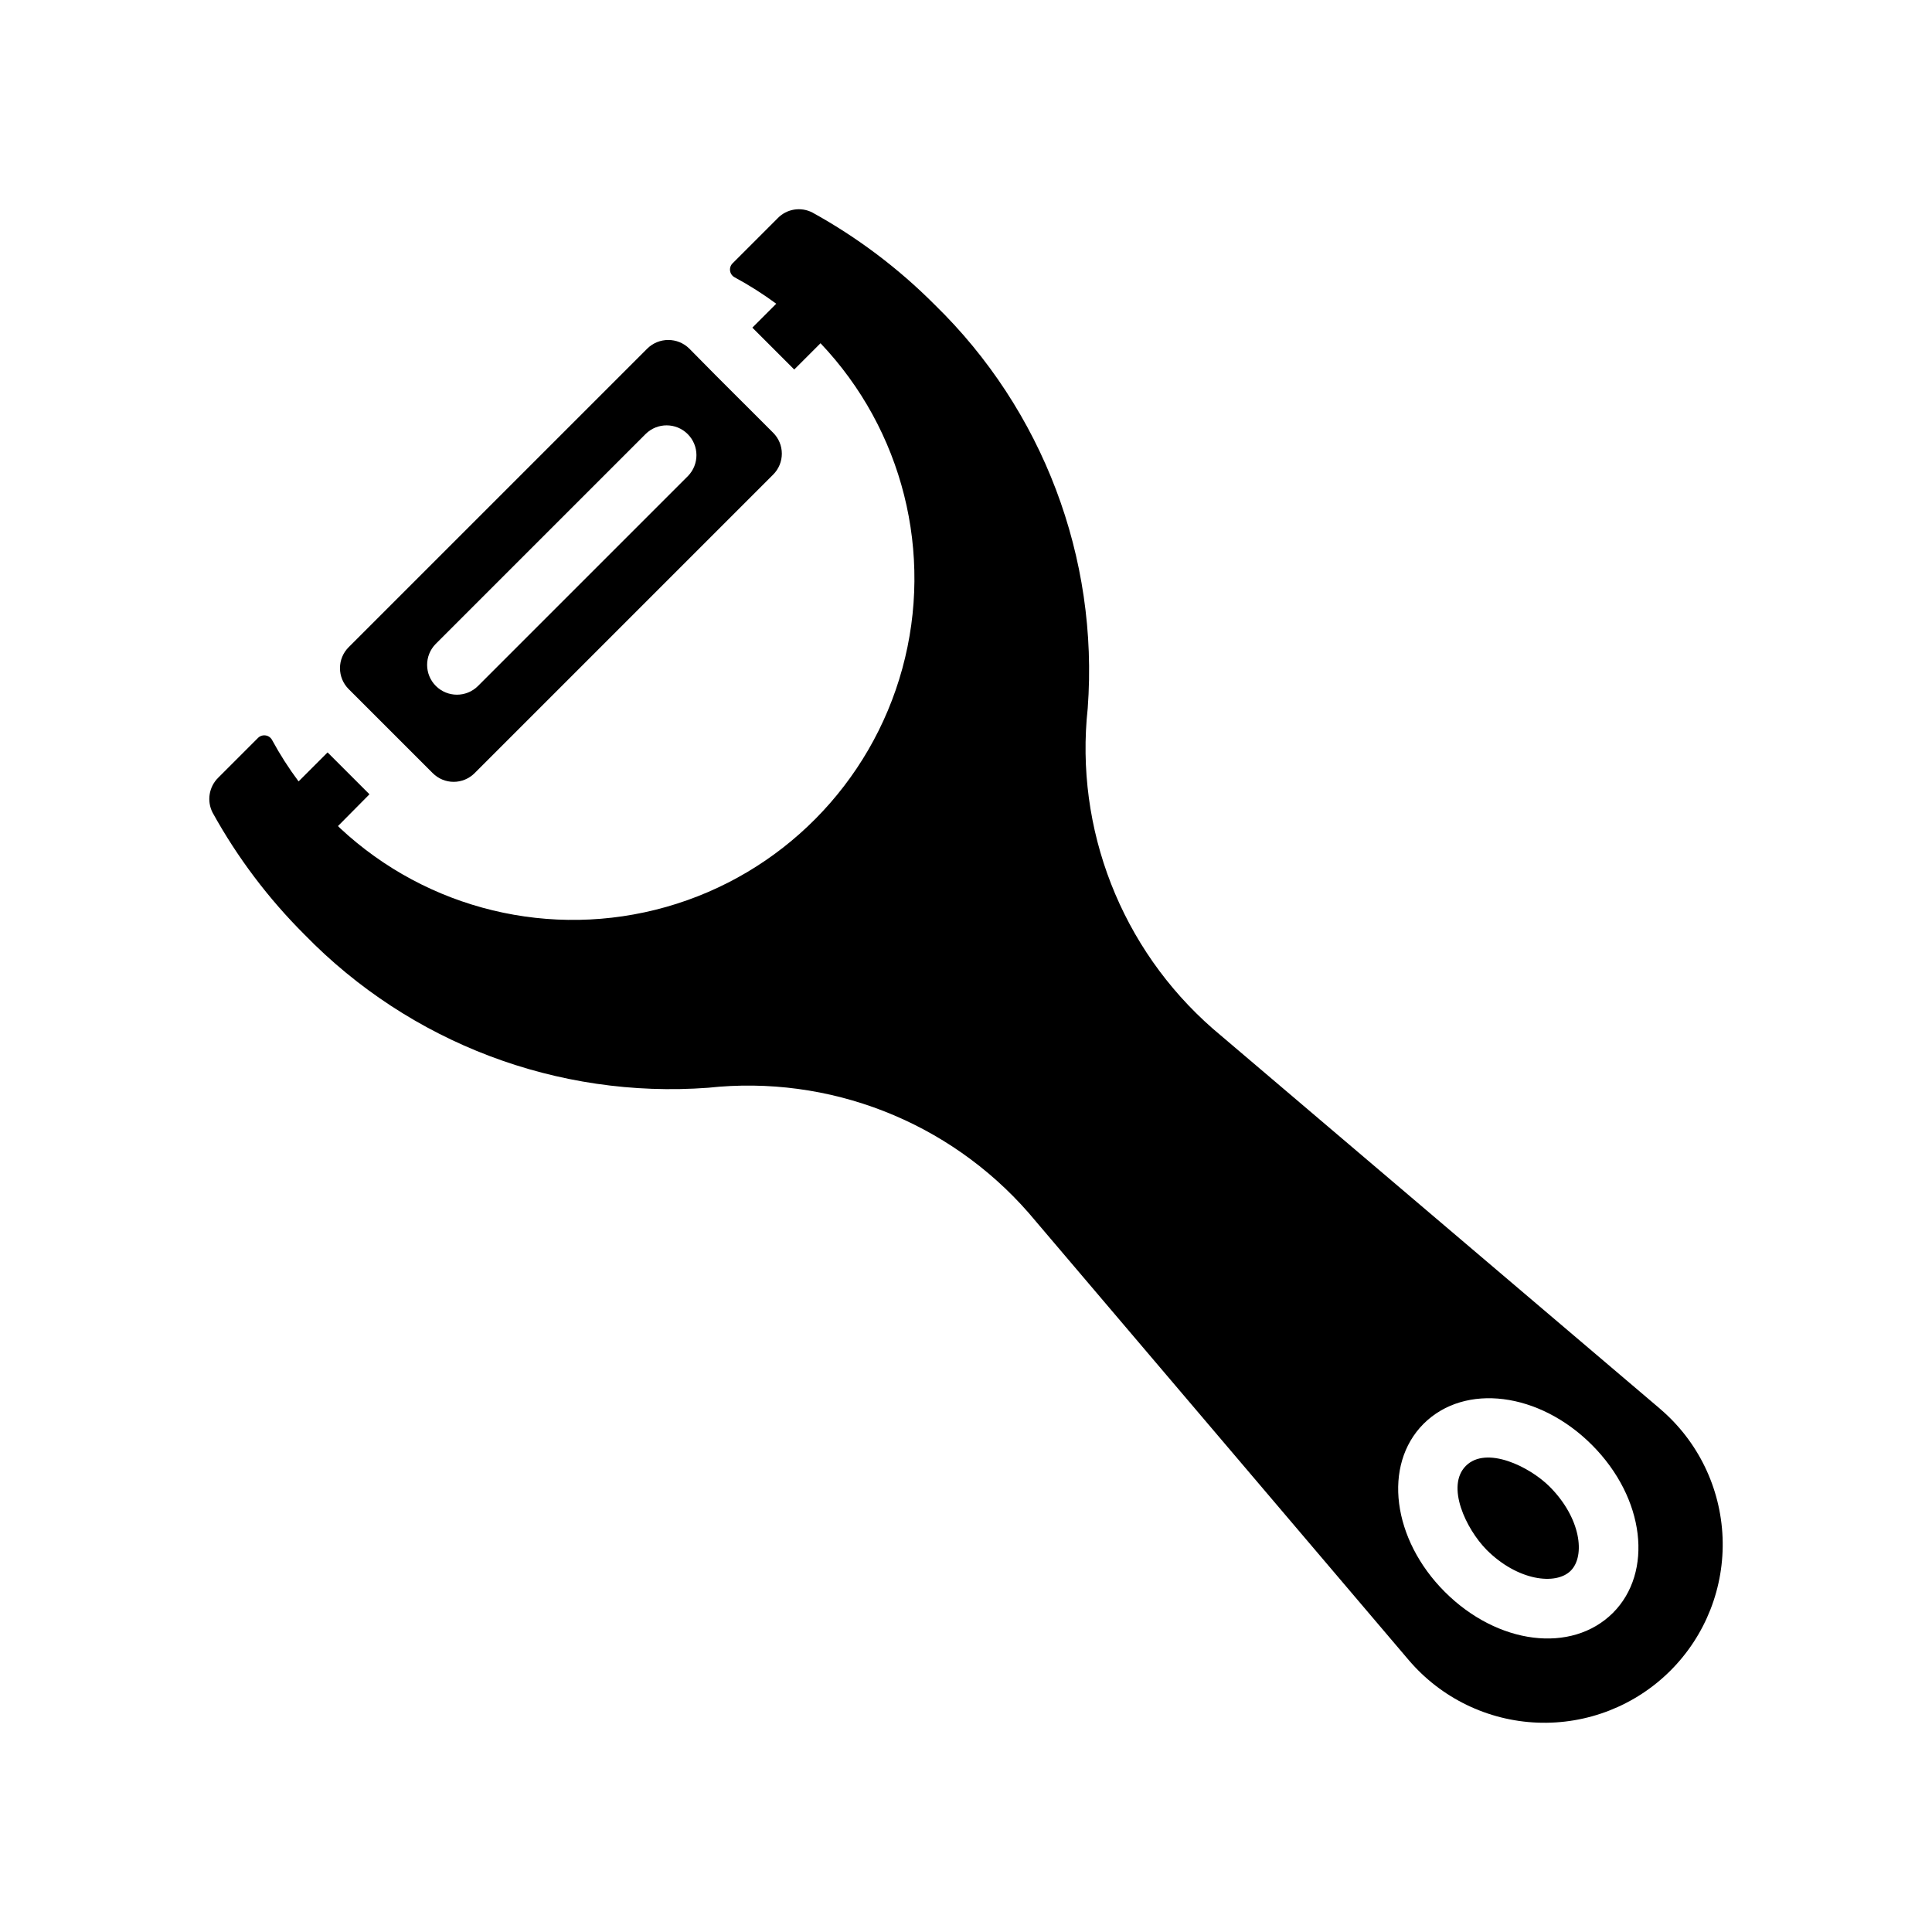 <?xml version="1.0" encoding="UTF-8"?>
<!-- Uploaded to: ICON Repo, www.svgrepo.com, Generator: ICON Repo Mixer Tools -->
<svg fill="#000000" width="800px" height="800px" version="1.1" viewBox="144 144 512 512" xmlns="http://www.w3.org/2000/svg">
 <g>
  <path d="m583.95 517.36-118.55-100.76c-24.25-21.207-36.621-52.914-33.141-84.938 2.941-39.875-11.902-79.008-40.543-106.9-9.578-9.621-20.473-17.836-32.355-24.402-3.082-1.637-6.875-1.027-9.289 1.492l-11.965 11.965v0.004c-0.516 0.531-0.746 1.277-0.621 2.008 0.125 0.73 0.59 1.359 1.254 1.691 3.832 2.074 7.516 4.414 11.02 7.004l-0.004 0.004h-0.078l-6.297 6.297 11.098 11.098 6.961-6.961h0.004c21.82 22.969 30.039 55.672 21.676 86.227-8.367 30.555-32.102 54.508-62.578 63.156-30.477 8.648-63.254 0.73-86.422-20.879-0.191-0.18-0.355-0.375-0.547-0.555l8.34-8.418-11.098-11.098-7.688 7.688v-0.004c-2.609-3.488-4.957-7.164-7.035-10.992-0.352-0.645-0.988-1.086-1.711-1.191-0.727-0.109-1.461 0.129-1.988 0.641l-10.547 10.547c-2.484 2.434-3.09 6.203-1.496 9.289 6.566 11.883 14.781 22.777 24.402 32.355 27.895 28.641 67.027 43.484 106.9 40.539 32.023-3.477 63.73 8.895 84.938 33.145l100.76 118.55c8.555 10.027 20.906 16.031 34.074 16.551 13.168 0.523 25.957-4.477 35.277-13.797 9.32-9.32 14.32-22.109 13.801-35.277-0.523-13.172-6.523-25.523-16.555-34.074zm-12.516 54.082c-10.941 10.863-30.543 8.422-44.555-5.59-13.855-13.855-16.531-33.613-5.59-44.555 10.941-10.863 30.621-8.344 44.555 5.59 14.164 14.164 16.328 33.812 5.59 44.555z"/>
  <path d="m348.89 258.68c-19.191-19.188-14.438-14.402-22.199-22.277v-0.004c-3.094-3.07-8.082-3.07-11.176 0l-79.117 79.117c-1.473 1.469-2.301 3.465-2.301 5.547 0 2.082 0.828 4.082 2.301 5.551 12.426 12.426 9.672 9.668 22.277 22.277h0.004c1.469 1.473 3.465 2.305 5.547 2.305s4.082-0.832 5.551-2.305l79.113-79.113c1.477-1.473 2.305-3.469 2.305-5.551s-0.828-4.078-2.305-5.547zm-22.594 11.492-55.656 55.656 0.004-0.004c-3.094 3.051-8.066 3.031-11.137-0.039-3.07-3.07-3.09-8.043-0.043-11.137l55.656-55.656c3.094-3.043 8.062-3.019 11.129 0.047 3.07 3.07 3.09 8.039 0.047 11.133z"/>
  <path d="m554.67 537.98c8.266 8.266 9.523 18.34 5.59 22.277-3.938 3.938-14.09 2.676-22.277-5.512-5.512-5.59-10.863-16.926-5.512-22.277 5.394-5.391 16.824 0.141 22.199 5.512z"/>
 </g>
</svg>
